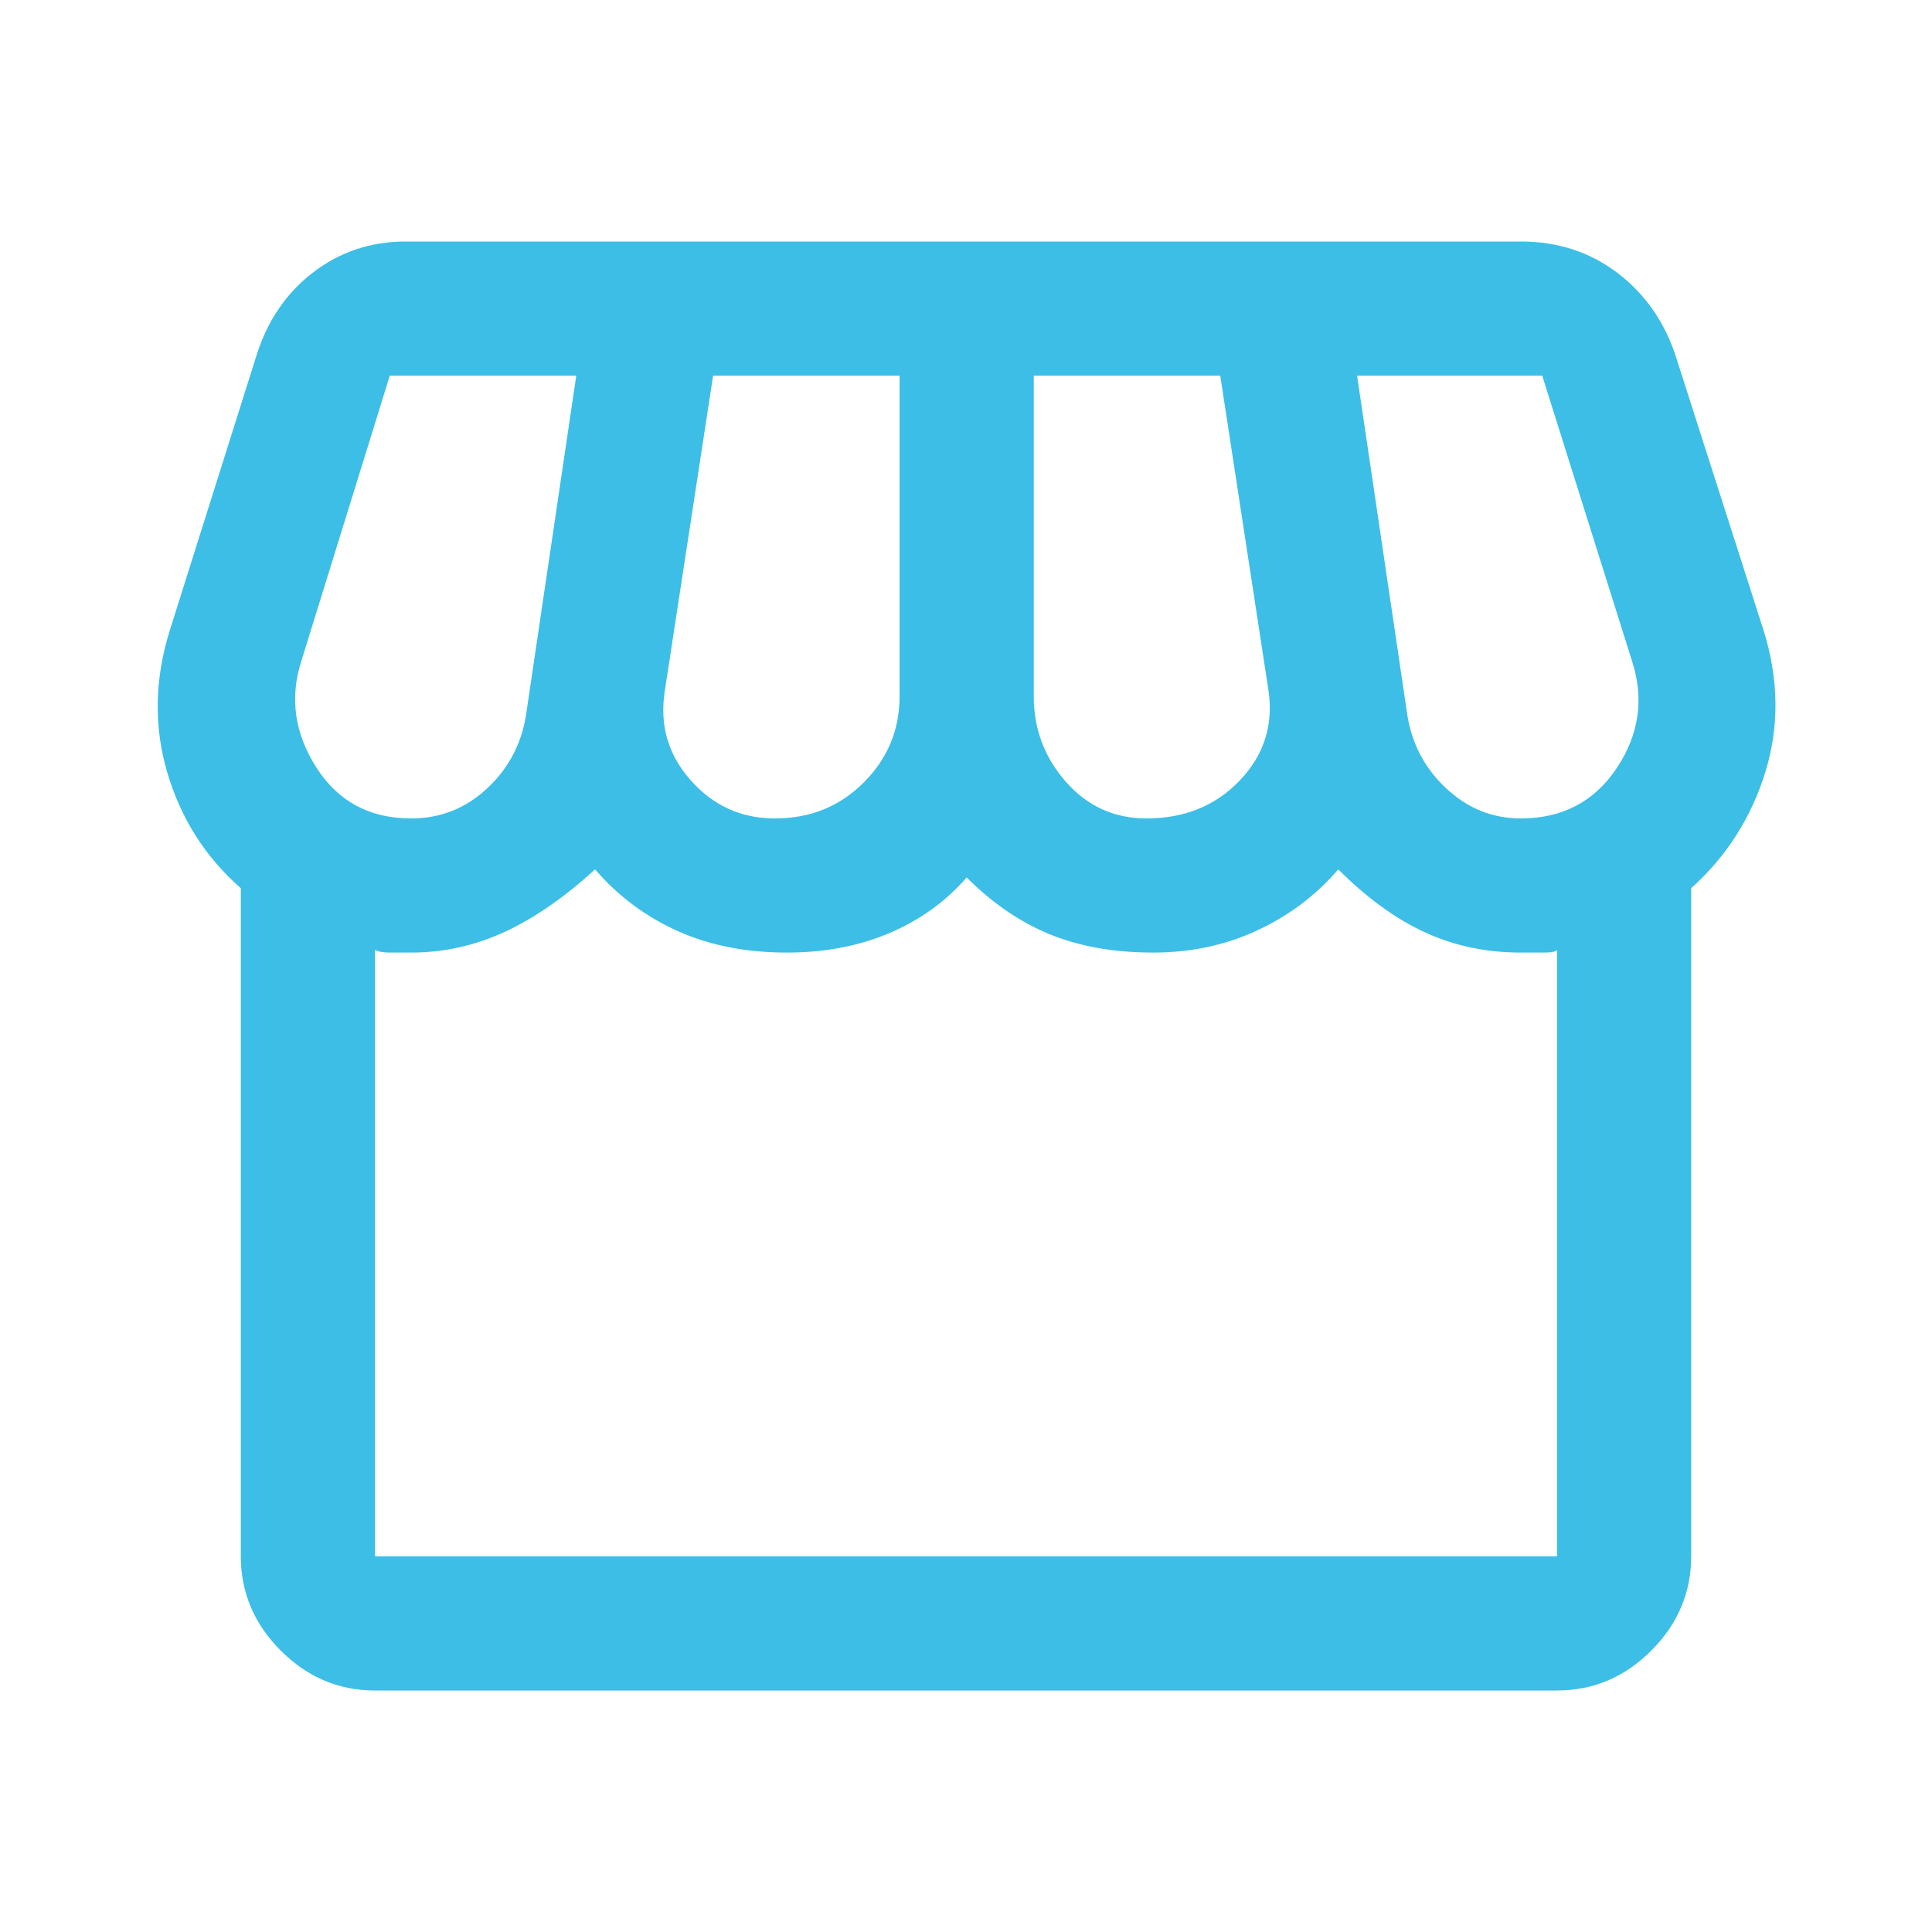 <svg width="40" height="40" viewBox="0 0 40 40" fill="none" xmlns="http://www.w3.org/2000/svg">
<path d="M35.014 18.389V32.222C35.014 32.972 34.738 33.623 34.188 34.174C33.637 34.725 32.986 35 32.236 35H7.764C7.014 35 6.363 34.725 5.813 34.174C5.262 33.623 4.986 32.972 4.986 32.222V18.389C4.255 17.75 3.748 16.954 3.465 16C3.183 15.046 3.199 14.065 3.514 13.055L5.292 7.417C5.514 6.676 5.905 6.088 6.465 5.653C7.025 5.218 7.671 5 8.403 5H31.486C32.255 5 32.926 5.22 33.5 5.66C34.074 6.1 34.477 6.685 34.708 7.417L36.514 13.055C36.829 14.065 36.84 15.042 36.549 15.986C36.257 16.931 35.745 17.732 35.014 18.389ZM23.736 16.945C24.523 16.945 25.167 16.683 25.667 16.16C26.167 15.636 26.366 15.018 26.264 14.305L25.264 7.778H21.403V14.417C21.403 15.092 21.625 15.683 22.07 16.188C22.514 16.692 23.07 16.945 23.736 16.945ZM16.042 16.945C16.773 16.945 17.387 16.697 17.882 16.201C18.377 15.706 18.625 15.111 18.625 14.417V7.778H14.764L13.764 14.305C13.653 15.009 13.831 15.625 14.299 16.153C14.766 16.681 15.347 16.945 16.042 16.945ZM8.514 16.945C9.125 16.945 9.655 16.732 10.104 16.305C10.553 15.88 10.82 15.352 10.903 14.722L11.931 7.778H8.07L6.236 13.695C5.995 14.454 6.1 15.185 6.549 15.889C6.998 16.593 7.653 16.945 8.514 16.945ZM31.486 16.945C32.347 16.945 33.009 16.597 33.472 15.903C33.935 15.209 34.042 14.472 33.792 13.695L31.93 7.778H28.097L29.125 14.722C29.208 15.352 29.475 15.88 29.924 16.305C30.373 16.732 30.893 16.945 31.486 16.945ZM7.764 32.222H32.236V19.667C32.209 19.704 32.118 19.722 31.965 19.722H31.486C30.773 19.722 30.113 19.583 29.507 19.305C28.901 19.028 28.301 18.593 27.708 18C27.245 18.537 26.685 18.958 26.028 19.264C25.37 19.569 24.653 19.722 23.875 19.722C23.07 19.722 22.359 19.597 21.743 19.347C21.127 19.097 20.551 18.704 20.014 18.167C19.579 18.667 19.044 19.051 18.41 19.32C17.776 19.588 17.07 19.722 16.292 19.722C15.449 19.722 14.697 19.574 14.035 19.278C13.373 18.982 12.801 18.556 12.32 18C11.681 18.583 11.053 19.016 10.438 19.299C9.822 19.581 9.18 19.722 8.514 19.722H8.076C7.933 19.722 7.829 19.704 7.764 19.667V32.222Z" fill="#3CBEE7"/>
</svg>
